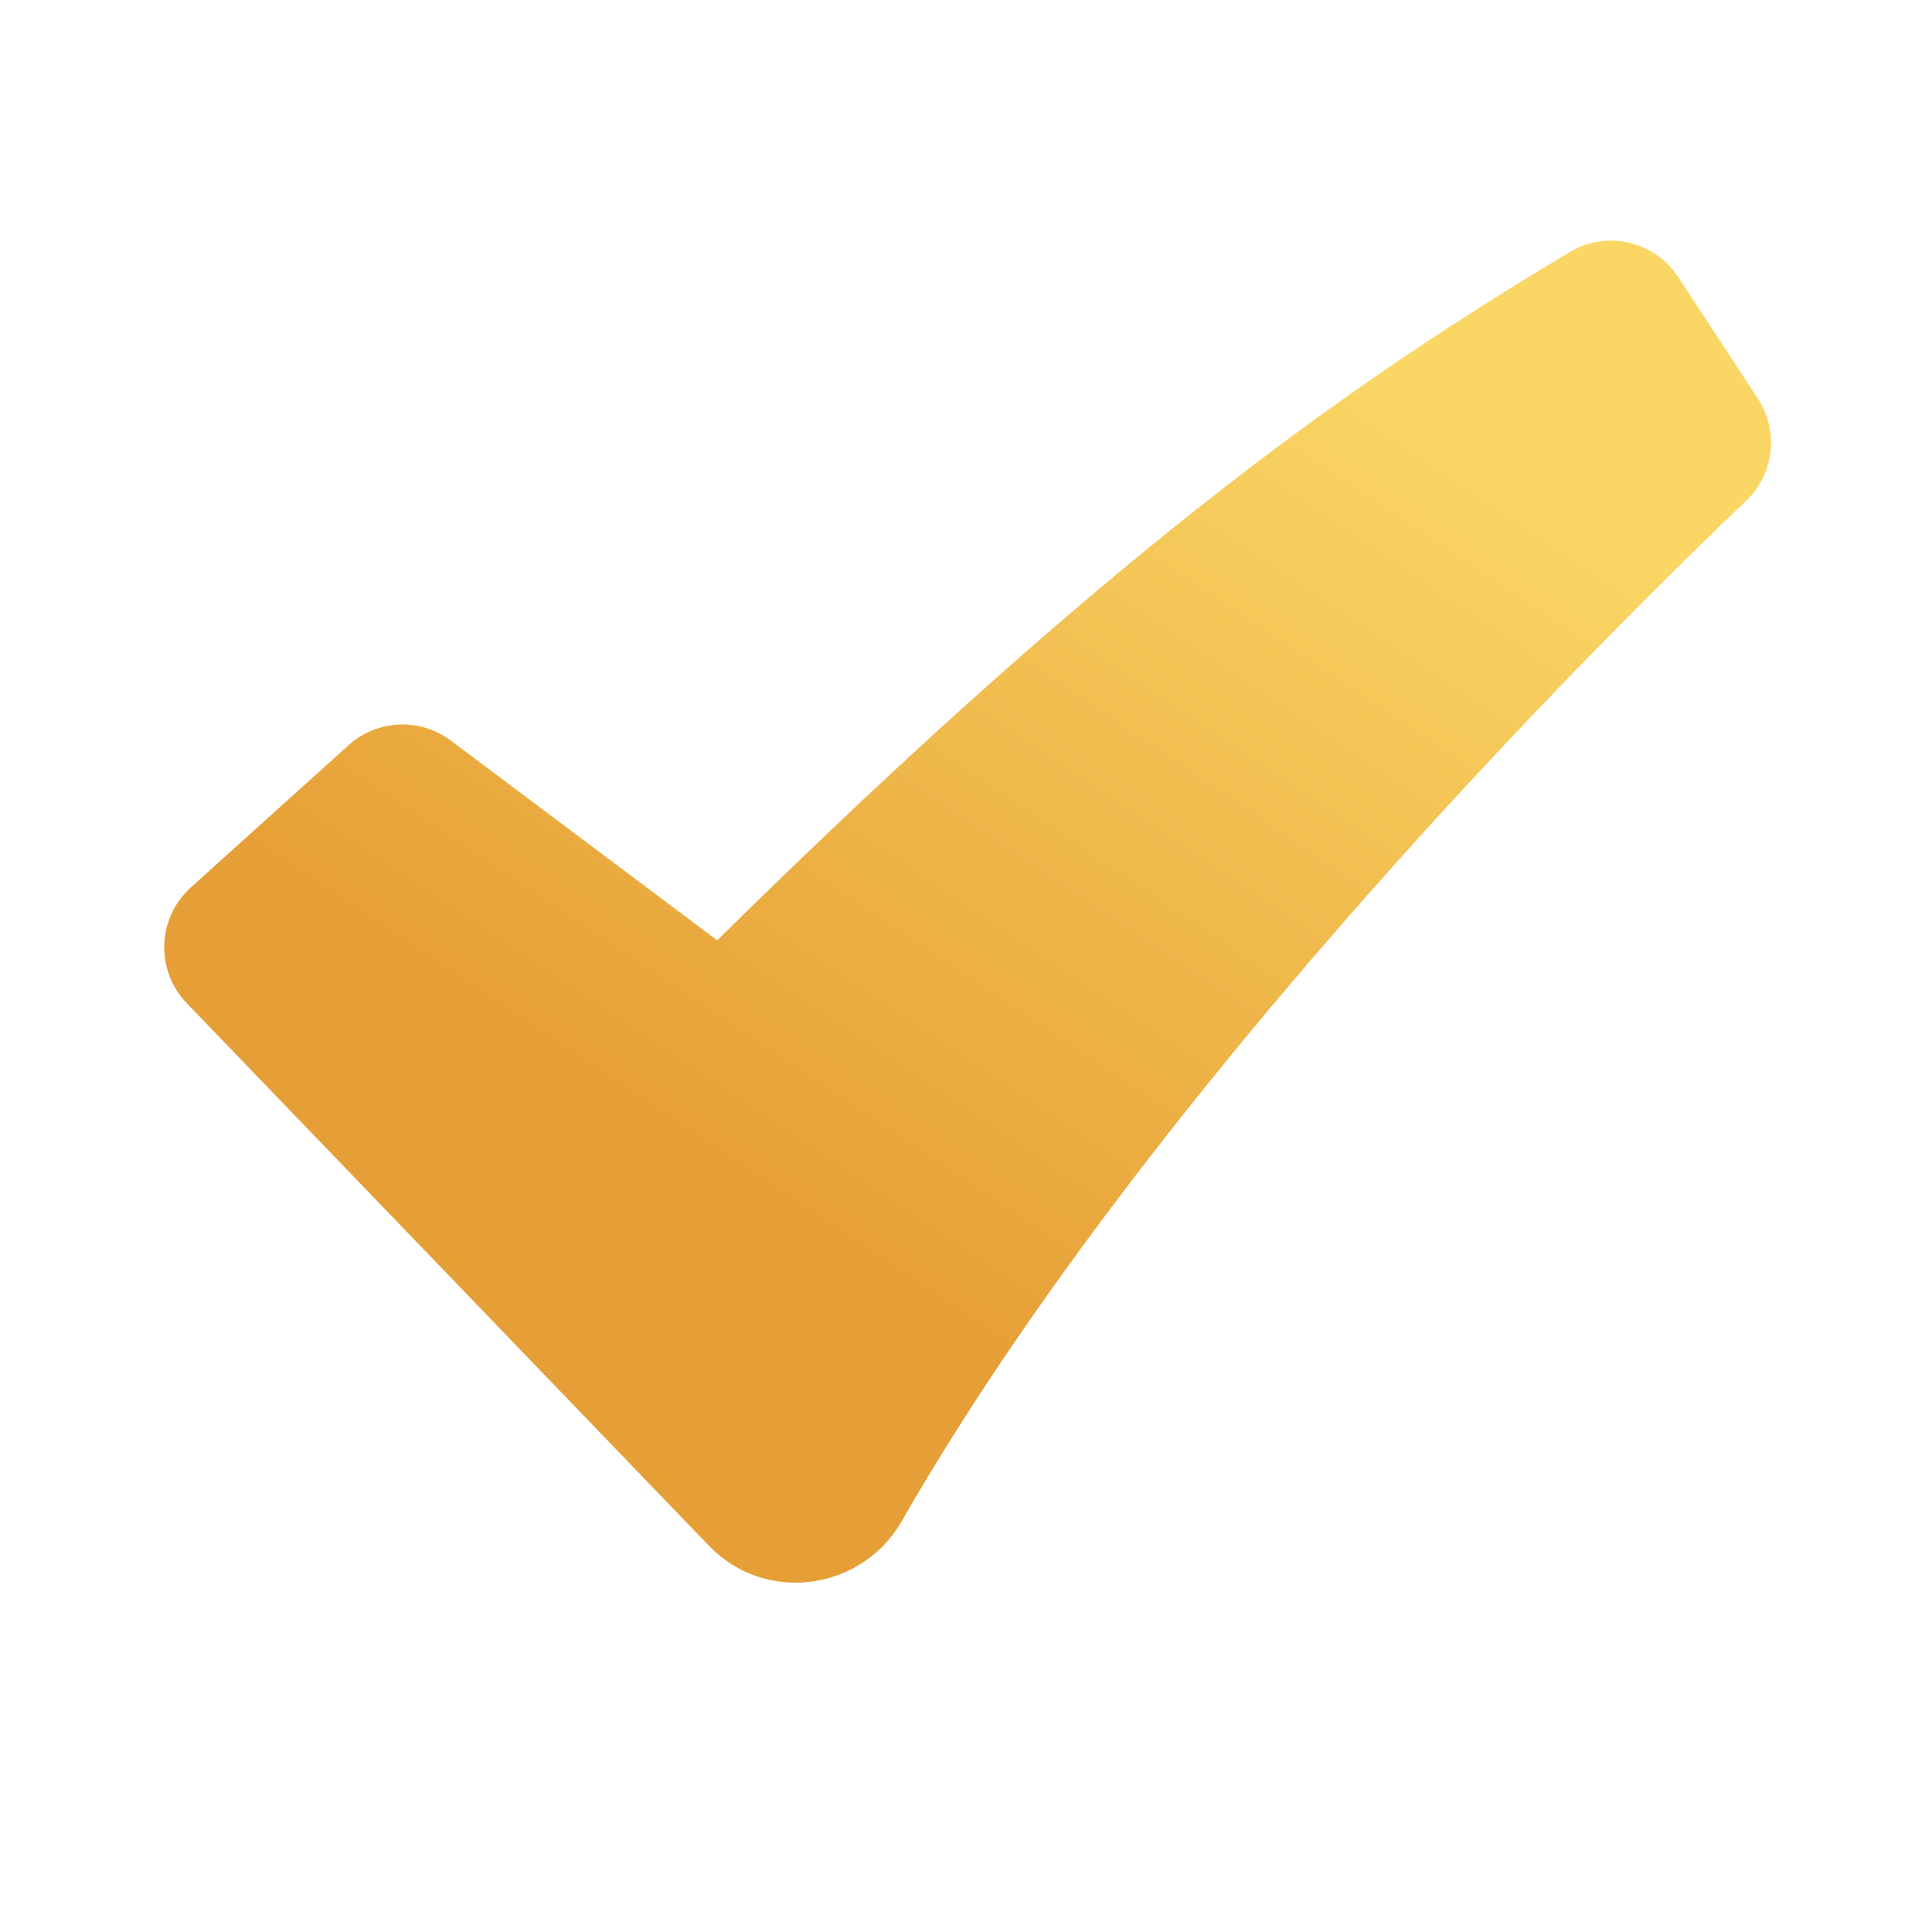 <svg xmlns="http://www.w3.org/2000/svg" width="520" height="520" viewBox="0 0 520 520" fill="none"><g clip-path="url(#clip0_51_2)"><path fill-rule="evenodd" clip-rule="evenodd" d="M422.392 67.882C427.19 64.992 432.921 64.073 438.383 65.317C443.844 66.561 448.612 69.872 451.685 74.555L473.135 107.272C475.937 111.548 477.137 116.677 476.522 121.752C475.908 126.827 473.518 131.522 469.777 135.005L469.712 135.092L469.408 135.374L468.173 136.522L463.298 141.18C436.323 167.345 410.166 194.34 384.865 222.127C337.263 274.474 280.735 342.984 242.688 409.457C232.072 428.004 206.137 431.99 190.753 415.979L50.245 269.989C48.231 267.896 46.659 265.419 45.622 262.706C44.584 259.994 44.103 257.1 44.206 254.198C44.309 251.295 44.994 248.443 46.222 245.811C47.449 243.179 49.193 240.82 51.35 238.875L93.817 200.569C97.549 197.204 102.334 195.241 107.353 195.016C112.373 194.79 117.315 196.317 121.333 199.334L193.028 253.089C305.002 142.653 368.528 100.274 422.392 67.882Z" fill="url(#paint0_linear_51_2)"></path></g><defs><linearGradient id="paint0_linear_51_2" x1="376.837" y1="99.343" x2="219.086" y2="335.367" gradientUnits="userSpaceOnUse"><stop stop-color="#FAD765"></stop><stop offset="1" stop-color="#E69F36"></stop></linearGradient><clipPath id="clip0_51_2"><rect width="520" height="520" fill="white"></rect></clipPath></defs></svg>